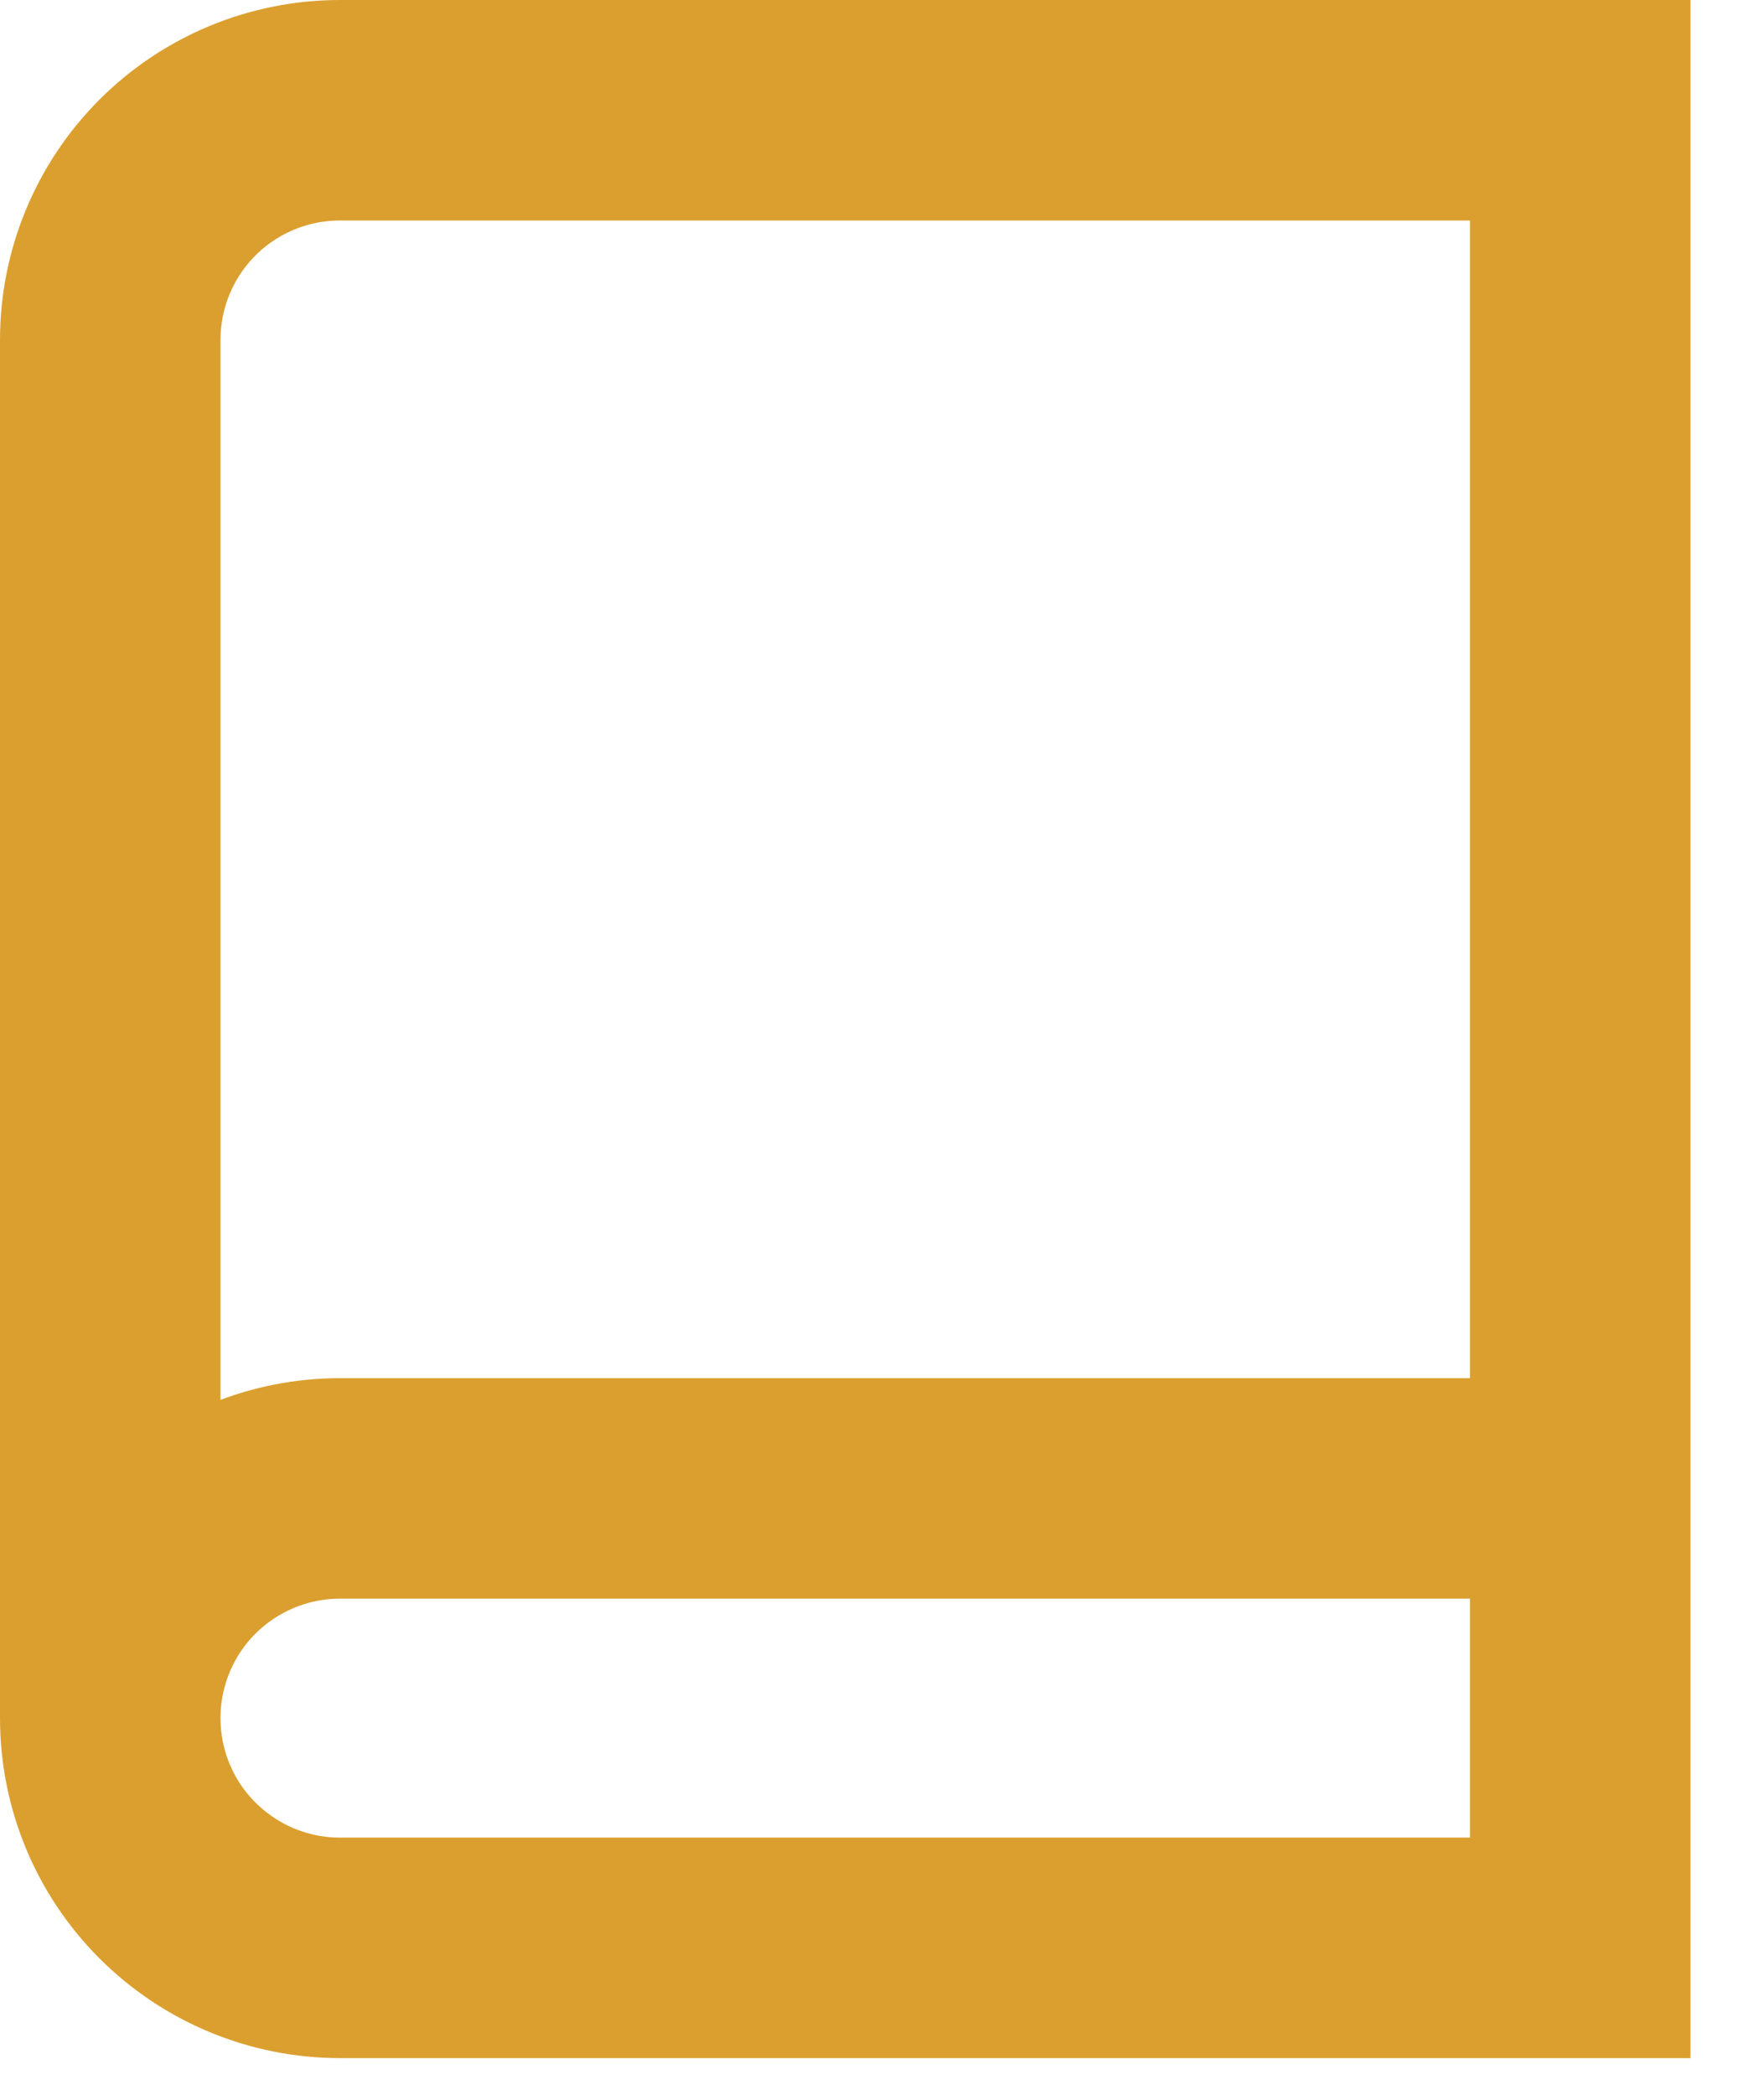 <?xml version="1.0" encoding="utf-8"?>
<svg xmlns="http://www.w3.org/2000/svg" fill="none" height="100%" overflow="visible" preserveAspectRatio="none" style="display: block;" viewBox="0 0 16 19" width="100%">
<path d="M1 15.583V3.083C1 2.531 1.219 2.001 1.61 1.61C2.001 1.219 2.531 1 3.083 1H14.333V17.667H3.083C2.531 17.667 2.001 17.447 1.61 17.056C1.219 16.666 1 16.136 1 15.583ZM1 15.583C1 15.031 1.219 14.501 1.61 14.11C2.001 13.72 2.531 13.5 3.083 13.5H14.333" id="Vector" stroke="#DB9F2F" stroke-linecap="round" stroke-width="2"/>
</svg>